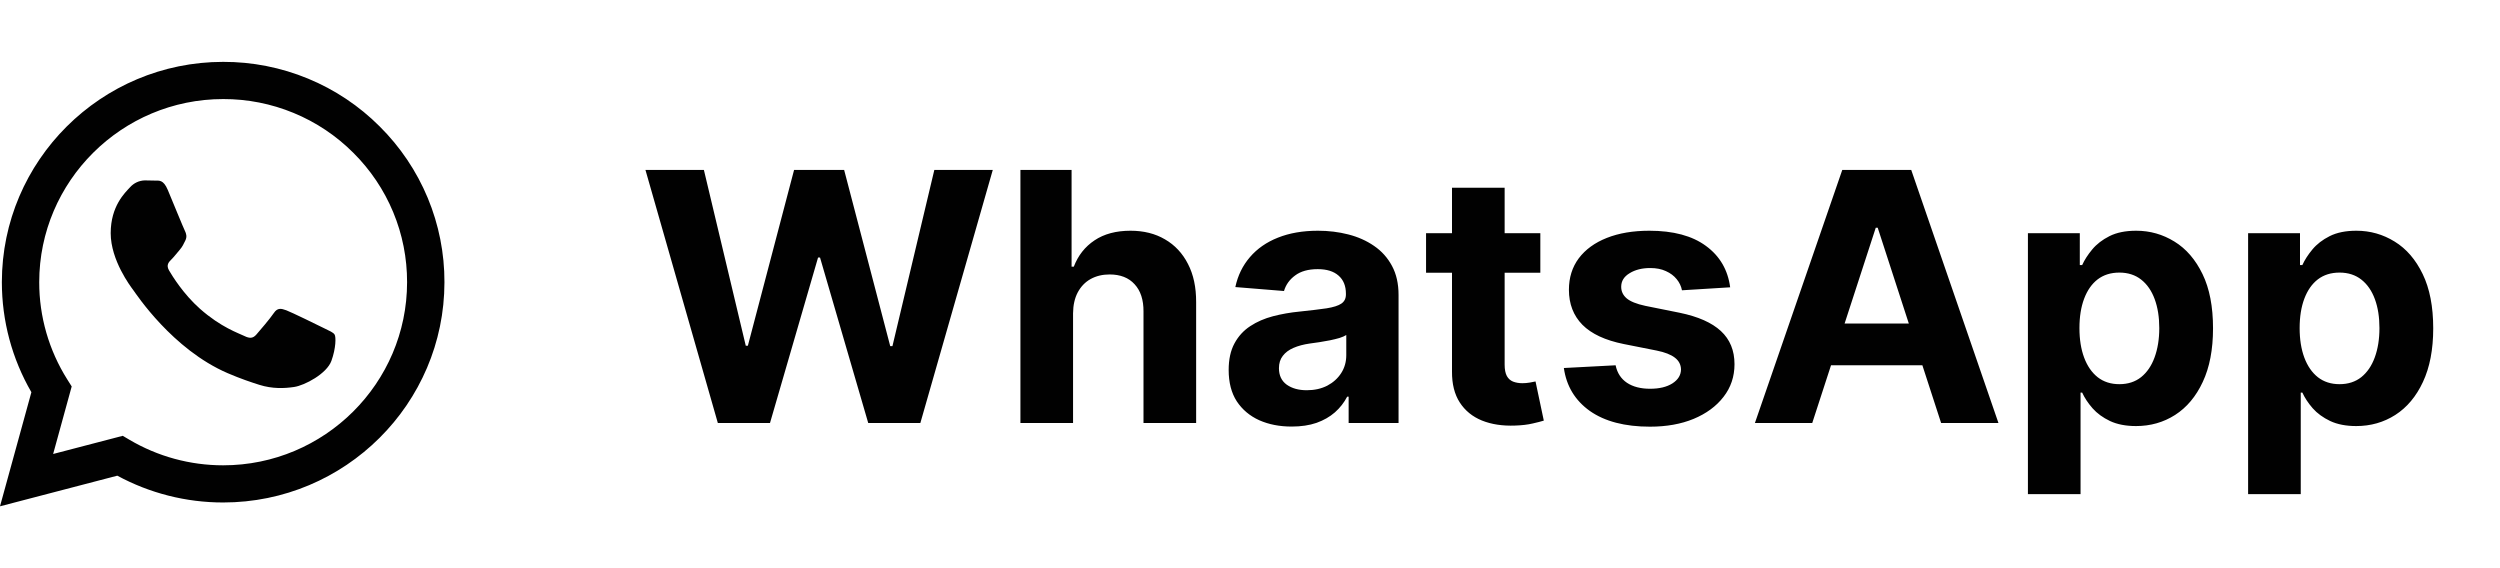 <svg width="110" height="25" viewBox="0 0 90 16" fill="none" xmlns="http://www.w3.org/2000/svg">
    <path d="M25.842 13L23.236 3.89H25.34L26.848 10.22H26.923L28.587 3.89H30.389L32.048 10.233H32.128L33.636 3.89H35.74L33.133 13H31.256L29.521 7.044H29.45L27.72 13H25.842ZM38.63 9.05V13H36.735V3.89H38.577V7.373H38.657C38.811 6.97 39.06 6.654 39.404 6.425C39.748 6.194 40.18 6.079 40.699 6.079C41.173 6.079 41.587 6.182 41.94 6.39C42.295 6.595 42.571 6.89 42.767 7.275C42.966 7.658 43.063 8.116 43.061 8.65V13H41.166V8.988C41.169 8.567 41.062 8.239 40.845 8.005C40.632 7.77 40.332 7.653 39.947 7.653C39.689 7.653 39.46 7.708 39.262 7.818C39.066 7.927 38.912 8.088 38.799 8.298C38.689 8.506 38.633 8.756 38.63 9.05ZM46.5 13.129C46.064 13.129 45.676 13.053 45.335 12.902C44.994 12.748 44.724 12.521 44.525 12.222C44.329 11.919 44.232 11.543 44.232 11.092C44.232 10.712 44.301 10.393 44.441 10.135C44.58 9.877 44.77 9.67 45.01 9.513C45.25 9.355 45.523 9.237 45.828 9.157C46.137 9.077 46.46 9.02 46.798 8.988C47.196 8.946 47.516 8.908 47.759 8.872C48.002 8.833 48.179 8.777 48.288 8.703C48.398 8.629 48.453 8.519 48.453 8.374V8.347C48.453 8.065 48.364 7.847 48.186 7.693C48.011 7.539 47.762 7.462 47.439 7.462C47.098 7.462 46.826 7.538 46.625 7.689C46.423 7.837 46.29 8.024 46.224 8.249L44.472 8.107C44.561 7.692 44.736 7.333 44.997 7.03C45.258 6.725 45.594 6.491 46.006 6.328C46.422 6.162 46.902 6.079 47.448 6.079C47.827 6.079 48.191 6.123 48.538 6.212C48.887 6.301 49.197 6.439 49.467 6.626C49.74 6.812 49.955 7.053 50.112 7.346C50.269 7.637 50.348 7.985 50.348 8.392V13H48.551V12.053H48.498C48.388 12.266 48.241 12.454 48.057 12.617C47.873 12.778 47.652 12.904 47.394 12.996C47.136 13.085 46.838 13.129 46.5 13.129ZM47.043 11.821C47.322 11.821 47.568 11.766 47.781 11.657C47.995 11.544 48.162 11.393 48.284 11.203C48.406 11.013 48.466 10.798 48.466 10.558V9.833C48.407 9.871 48.325 9.907 48.222 9.94C48.121 9.969 48.007 9.997 47.879 10.024C47.752 10.048 47.624 10.07 47.497 10.091C47.369 10.109 47.253 10.125 47.15 10.14C46.927 10.172 46.733 10.224 46.567 10.296C46.401 10.367 46.272 10.463 46.18 10.585C46.088 10.703 46.042 10.851 46.042 11.029C46.042 11.287 46.135 11.485 46.322 11.621C46.512 11.755 46.752 11.821 47.043 11.821ZM55.452 6.167V7.591H51.338V6.167H55.452ZM52.272 4.53H54.167V10.9C54.167 11.075 54.194 11.212 54.247 11.31C54.3 11.405 54.374 11.471 54.469 11.51C54.567 11.548 54.68 11.568 54.807 11.568C54.896 11.568 54.985 11.56 55.074 11.545C55.163 11.528 55.231 11.514 55.279 11.505L55.577 12.915C55.482 12.945 55.349 12.979 55.176 13.018C55.005 13.059 54.795 13.085 54.549 13.093C54.093 13.111 53.692 13.05 53.348 12.911C53.007 12.772 52.742 12.555 52.552 12.262C52.362 11.968 52.269 11.597 52.272 11.149V4.53ZM62.286 8.116L60.551 8.223C60.522 8.074 60.458 7.941 60.36 7.822C60.262 7.701 60.133 7.604 59.973 7.533C59.816 7.459 59.627 7.422 59.408 7.422C59.114 7.422 58.867 7.484 58.665 7.609C58.463 7.73 58.363 7.893 58.363 8.098C58.363 8.261 58.428 8.399 58.558 8.512C58.689 8.624 58.913 8.715 59.23 8.783L60.467 9.032C61.131 9.169 61.626 9.388 61.952 9.69C62.279 9.993 62.442 10.39 62.442 10.883C62.442 11.33 62.31 11.723 62.046 12.061C61.785 12.399 61.426 12.663 60.969 12.853C60.516 13.04 59.992 13.133 59.399 13.133C58.495 13.133 57.774 12.945 57.237 12.569C56.703 12.189 56.391 11.673 56.299 11.021L58.162 10.923C58.219 11.198 58.355 11.409 58.572 11.554C58.788 11.697 59.065 11.768 59.404 11.768C59.736 11.768 60.002 11.704 60.204 11.577C60.409 11.446 60.513 11.278 60.516 11.074C60.513 10.902 60.44 10.761 60.298 10.651C60.155 10.539 59.936 10.453 59.639 10.393L58.456 10.158C57.789 10.024 57.292 9.793 56.966 9.464C56.643 9.134 56.481 8.715 56.481 8.205C56.481 7.766 56.6 7.388 56.837 7.07C57.077 6.753 57.414 6.508 57.847 6.337C58.282 6.165 58.793 6.079 59.377 6.079C60.24 6.079 60.919 6.261 61.414 6.626C61.912 6.99 62.203 7.487 62.286 8.116ZM65.241 13H63.177L66.322 3.89H68.804L71.944 13H69.88L67.598 5.972H67.527L65.241 13ZM65.112 9.419H69.987V10.923H65.112V9.419ZM73.005 15.562V6.167H74.873V7.315H74.958C75.041 7.131 75.161 6.944 75.318 6.755C75.478 6.562 75.686 6.402 75.941 6.274C76.199 6.144 76.519 6.079 76.902 6.079C77.4 6.079 77.86 6.209 78.281 6.47C78.702 6.728 79.038 7.118 79.291 7.64C79.543 8.159 79.669 8.81 79.669 9.593C79.669 10.355 79.546 10.998 79.299 11.523C79.056 12.045 78.724 12.441 78.303 12.711C77.885 12.978 77.416 13.111 76.897 13.111C76.53 13.111 76.217 13.05 75.959 12.929C75.704 12.807 75.495 12.655 75.332 12.471C75.168 12.284 75.044 12.095 74.958 11.906H74.9V15.562H73.005ZM74.86 9.584C74.86 9.99 74.916 10.344 75.029 10.647C75.142 10.949 75.305 11.185 75.518 11.354C75.732 11.52 75.991 11.603 76.297 11.603C76.605 11.603 76.866 11.519 77.08 11.35C77.293 11.178 77.455 10.941 77.565 10.638C77.677 10.332 77.734 9.981 77.734 9.584C77.734 9.189 77.679 8.842 77.569 8.543C77.459 8.243 77.298 8.009 77.084 7.84C76.871 7.671 76.608 7.586 76.297 7.586C75.989 7.586 75.728 7.668 75.514 7.831C75.303 7.994 75.142 8.226 75.029 8.525C74.916 8.825 74.86 9.177 74.86 9.584ZM80.932 15.562V6.167H82.8V7.315H82.885C82.968 7.131 83.088 6.944 83.245 6.755C83.405 6.562 83.613 6.402 83.868 6.274C84.126 6.144 84.446 6.079 84.829 6.079C85.327 6.079 85.787 6.209 86.208 6.47C86.629 6.728 86.965 7.118 87.217 7.64C87.469 8.159 87.596 8.81 87.596 9.593C87.596 10.355 87.472 10.998 87.226 11.523C86.983 12.045 86.651 12.441 86.23 12.711C85.812 12.978 85.343 13.111 84.824 13.111C84.457 13.111 84.144 13.05 83.886 12.929C83.631 12.807 83.421 12.655 83.258 12.471C83.095 12.284 82.971 12.095 82.885 11.906H82.827V15.562H80.932ZM82.787 9.584C82.787 9.99 82.843 10.344 82.956 10.647C83.069 10.949 83.232 11.185 83.445 11.354C83.659 11.52 83.918 11.603 84.224 11.603C84.532 11.603 84.793 11.519 85.007 11.35C85.22 11.178 85.382 10.941 85.492 10.638C85.604 10.332 85.66 9.981 85.66 9.584C85.66 9.189 85.606 8.842 85.496 8.543C85.386 8.243 85.225 8.009 85.011 7.84C84.797 7.671 84.535 7.586 84.224 7.586C83.915 7.586 83.654 7.668 83.441 7.831C83.23 7.994 83.069 8.226 82.956 8.525C82.843 8.825 82.787 9.177 82.787 9.584Z" fill="#010101"/>
    <path fill-rule="evenodd" clip-rule="evenodd" d="M13.669 2.325C12.931 1.586 12.053 1 11.085 0.601C10.118 0.202 9.081 -0.003 8.034 2.54441e-05C3.643 2.54441e-05 0.068 3.557 0.067 7.928C0.067 9.326 0.433 10.689 1.13 11.892L0 16L4.223 14.897C5.391 15.53 6.7 15.862 8.03 15.862H8.034C12.424 15.862 15.998 12.306 16 7.934C16.003 6.892 15.799 5.86 15.398 4.897C14.998 3.935 14.41 3.061 13.669 2.325ZM8.034 14.524H8.031C6.845 14.524 5.681 14.207 4.661 13.605L4.419 13.462L1.913 14.116L2.581 11.685L2.424 11.436C1.761 10.385 1.41 9.169 1.412 7.928C1.414 4.295 4.384 1.339 8.036 1.339C8.906 1.337 9.768 1.507 10.571 1.839C11.375 2.17 12.104 2.657 12.717 3.271C13.334 3.883 13.822 4.609 14.155 5.41C14.488 6.21 14.657 7.068 14.655 7.934C14.653 11.567 11.683 14.524 8.034 14.524ZM11.666 9.588C11.466 9.488 10.488 9.01 10.306 8.943C10.123 8.877 9.991 8.844 9.858 9.042C9.725 9.24 9.344 9.686 9.227 9.819C9.111 9.951 8.995 9.967 8.796 9.868C8.597 9.769 7.956 9.56 7.195 8.885C6.603 8.359 6.204 7.711 6.088 7.512C5.971 7.314 6.075 7.207 6.175 7.108C6.265 7.02 6.374 6.877 6.474 6.761C6.573 6.645 6.606 6.563 6.672 6.431C6.739 6.298 6.706 6.182 6.656 6.083C6.606 5.984 6.207 5.009 6.041 4.612C5.881 4.228 5.717 4.279 5.594 4.274C5.467 4.269 5.34 4.266 5.214 4.267C5.113 4.269 5.013 4.293 4.922 4.335C4.83 4.378 4.749 4.439 4.682 4.514C4.499 4.713 3.985 5.191 3.985 6.167C3.985 7.142 4.699 8.084 4.798 8.216C4.898 8.349 6.202 10.349 8.199 11.208C8.674 11.412 9.045 11.534 9.334 11.626C9.81 11.777 10.244 11.755 10.588 11.704C10.97 11.648 11.765 11.225 11.931 10.763C12.097 10.3 12.097 9.903 12.047 9.82C11.998 9.737 11.864 9.687 11.666 9.588Z" fill="#010101"/>
</svg>